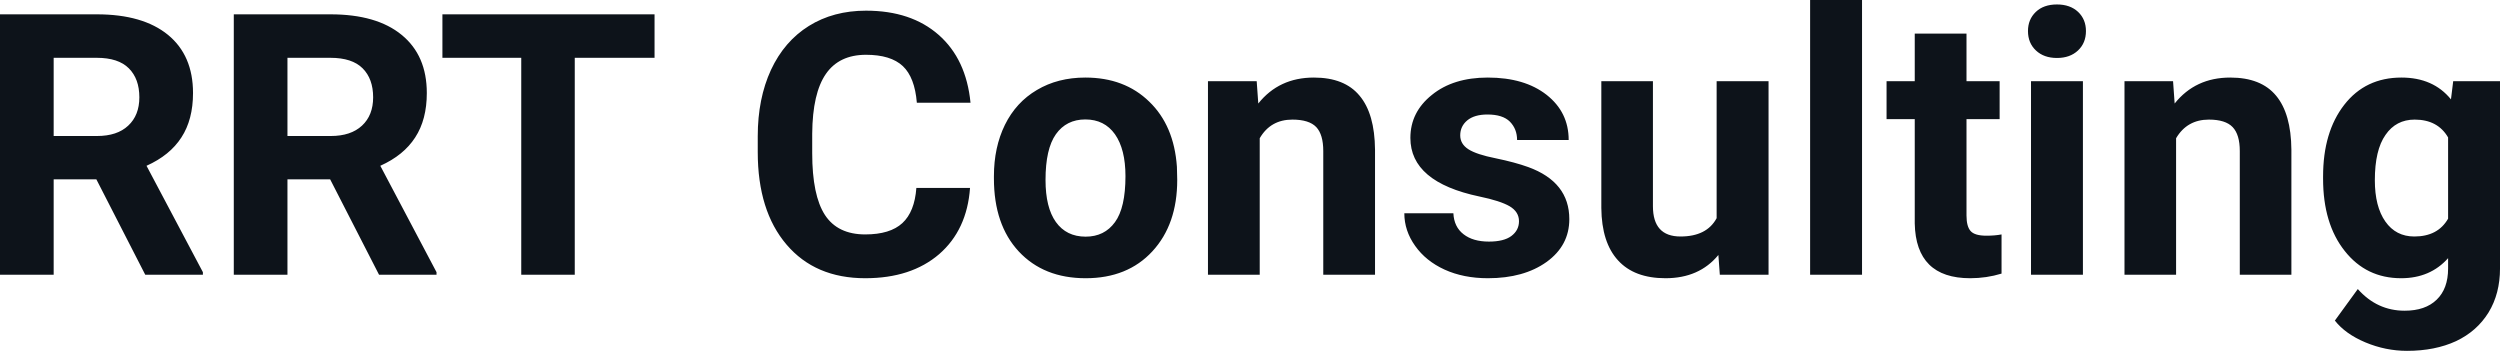 <svg fill="#0D131A" viewBox="0 0 156.979 22.034" height="100%" width="100%" xmlns="http://www.w3.org/2000/svg"><path preserveAspectRatio="none" d="M9.12 17.25L6.05 11.26L3.37 11.26L3.37 17.25L0 17.25L0 0.90L6.08 0.90Q8.97 0.90 10.55 2.19Q12.12 3.48 12.12 5.84L12.12 5.84Q12.12 7.51 11.39 8.63Q10.67 9.75 9.20 10.41L9.20 10.41L12.74 17.09L12.74 17.25L9.12 17.25ZM3.37 3.63L3.37 8.54L6.09 8.54Q7.36 8.54 8.05 7.89Q8.75 7.24 8.75 6.11L8.75 6.11Q8.75 4.95 8.09 4.29Q7.43 3.63 6.08 3.63L6.08 3.63L3.37 3.63ZM23.80 17.25L20.73 11.26L18.05 11.26L18.05 17.25L14.68 17.25L14.68 0.90L20.75 0.90Q23.65 0.90 25.22 2.19Q26.80 3.48 26.80 5.84L26.80 5.84Q26.80 7.51 26.07 8.63Q25.35 9.75 23.88 10.41L23.88 10.41L27.41 17.09L27.41 17.25L23.80 17.25ZM18.05 3.63L18.05 8.54L20.77 8.54Q22.03 8.54 22.73 7.89Q23.43 7.24 23.43 6.11L23.43 6.11Q23.43 4.95 22.77 4.29Q22.11 3.63 20.75 3.63L20.75 3.63L18.05 3.63ZM41.10 0.90L41.10 3.63L36.09 3.63L36.09 17.25L32.73 17.25L32.73 3.63L27.78 3.63L27.78 0.90L41.10 0.90ZM57.54 11.80L60.91 11.80Q60.72 14.44 58.97 15.96Q57.21 17.47 54.33 17.47L54.33 17.47Q51.19 17.47 49.39 15.36Q47.58 13.24 47.58 9.55L47.58 9.55L47.58 8.55Q47.58 6.19 48.41 4.39Q49.25 2.59 50.79 1.63Q52.33 0.67 54.38 0.67L54.38 0.67Q57.21 0.67 58.94 2.19Q60.67 3.71 60.94 6.45L60.94 6.45L57.57 6.45Q57.44 4.86 56.69 4.15Q55.93 3.44 54.38 3.44L54.38 3.44Q52.69 3.44 51.86 4.64Q51.02 5.85 51.00 8.39L51.00 8.39L51.00 9.62Q51.00 12.27 51.80 13.50Q52.60 14.72 54.33 14.72L54.33 14.72Q55.89 14.72 56.66 14.01Q57.43 13.30 57.54 11.80L57.54 11.80ZM62.41 11.21L62.41 11.06Q62.41 9.25 63.10 7.84Q63.80 6.42 65.11 5.65Q66.42 4.87 68.15 4.87L68.15 4.87Q70.61 4.87 72.16 6.38Q73.72 7.88 73.90 10.47L73.90 10.47L73.92 11.30Q73.92 14.09 72.36 15.78Q70.80 17.47 68.17 17.47Q65.54 17.47 63.97 15.79Q62.41 14.11 62.41 11.21L62.41 11.21ZM65.65 11.30L65.65 11.30Q65.65 13.03 66.30 13.94Q66.96 14.86 68.17 14.86L68.17 14.86Q69.35 14.86 70.01 13.95Q70.67 13.05 70.67 11.06L70.67 11.06Q70.67 9.37 70.01 8.43Q69.35 7.50 68.15 7.50L68.15 7.50Q66.96 7.50 66.30 8.43Q65.65 9.35 65.65 11.30ZM75.85 5.10L78.91 5.10L79.01 6.50Q80.31 4.87 82.50 4.87L82.50 4.87Q84.43 4.87 85.37 6.01Q86.32 7.14 86.34 9.40L86.34 9.40L86.34 17.25L83.09 17.25L83.09 9.48Q83.09 8.45 82.65 7.98Q82.20 7.51 81.15 7.51L81.15 7.51Q79.78 7.51 79.10 8.68L79.10 8.68L79.10 17.25L75.85 17.25L75.85 5.10ZM95.38 13.89L95.38 13.89Q95.38 13.30 94.79 12.95Q94.20 12.61 92.90 12.34L92.90 12.34Q88.56 11.43 88.56 8.66L88.56 8.66Q88.56 7.04 89.91 5.96Q91.25 4.87 93.42 4.87L93.42 4.87Q95.73 4.87 97.12 5.96Q98.50 7.05 98.50 8.79L98.50 8.79L95.26 8.79Q95.26 8.10 94.81 7.64Q94.36 7.19 93.40 7.19L93.40 7.19Q92.58 7.19 92.13 7.56Q91.69 7.93 91.69 8.50L91.69 8.50Q91.69 9.04 92.20 9.37Q92.71 9.70 93.92 9.94Q95.13 10.19 95.96 10.49L95.96 10.49Q98.54 11.43 98.54 13.76L98.54 13.76Q98.54 15.42 97.11 16.45Q95.68 17.47 93.43 17.47L93.43 17.47Q91.90 17.47 90.71 16.93Q89.53 16.39 88.86 15.44Q88.18 14.49 88.18 13.39L88.18 13.39L91.26 13.39Q91.30 14.25 91.90 14.71Q92.49 15.17 93.49 15.17L93.49 15.17Q94.43 15.17 94.90 14.82Q95.38 14.46 95.38 13.89ZM107.99 17.25L107.90 16.01Q106.70 17.47 104.58 17.47L104.58 17.47Q102.62 17.47 101.60 16.35Q100.57 15.23 100.55 13.06L100.55 13.06L100.55 5.10L103.79 5.10L103.79 12.95Q103.79 14.85 105.52 14.85L105.52 14.85Q107.17 14.85 107.79 13.70L107.79 13.70L107.79 5.10L111.05 5.10L111.05 17.25L107.99 17.25ZM116.92 0L116.92 17.25L113.66 17.25L113.66 0L116.92 0ZM120.23 2.11L123.48 2.11L123.48 5.10L125.56 5.10L125.56 7.48L123.48 7.48L123.48 13.54Q123.48 14.22 123.74 14.51Q124.00 14.80 124.73 14.80L124.73 14.80Q125.26 14.80 125.68 14.72L125.68 14.72L125.68 17.18Q124.73 17.47 123.71 17.47L123.71 17.47Q120.30 17.47 120.23 14.03L120.23 14.03L120.23 7.48L118.46 7.48L118.46 5.10L120.23 5.10L120.23 2.11ZM130.79 5.10L130.79 17.25L127.53 17.25L127.53 5.10L130.79 5.10ZM127.34 1.95L127.34 1.95Q127.34 1.22 127.83 0.75Q128.32 0.28 129.16 0.28L129.16 0.28Q129.99 0.28 130.49 0.75Q130.98 1.22 130.98 1.95L130.98 1.95Q130.98 2.70 130.48 3.17Q129.98 3.64 129.16 3.64Q128.34 3.64 127.84 3.17Q127.34 2.70 127.34 1.95ZM133.40 5.10L136.45 5.10L136.55 6.50Q137.85 4.87 140.04 4.87L140.04 4.87Q141.98 4.87 142.92 6.01Q143.86 7.14 143.88 9.40L143.88 9.40L143.88 17.25L140.64 17.25L140.64 9.48Q140.64 8.45 140.19 7.98Q139.74 7.51 138.70 7.51L138.70 7.51Q137.33 7.51 136.64 8.68L136.64 8.68L136.64 17.25L133.40 17.25L133.40 5.10ZM145.87 11.22L145.87 11.08Q145.87 8.29 147.20 6.58Q148.53 4.87 150.79 4.87L150.79 4.87Q152.79 4.87 153.90 6.24L153.90 6.24L154.04 5.10L156.98 5.10L156.98 16.85Q156.98 18.44 156.26 19.62Q155.53 20.80 154.22 21.42Q152.90 22.03 151.14 22.03L151.14 22.03Q149.80 22.03 148.53 21.50Q147.27 20.97 146.61 20.13L146.61 20.13L148.05 18.15Q149.26 19.51 150.99 19.51L150.99 19.51Q152.29 19.51 153.00 18.82Q153.72 18.13 153.72 16.86L153.72 16.86L153.72 16.21Q152.60 17.47 150.77 17.47L150.77 17.47Q148.58 17.47 147.23 15.76Q145.87 14.05 145.87 11.22L145.87 11.22ZM149.12 11.32L149.12 11.32Q149.12 12.97 149.78 13.91Q150.44 14.85 151.60 14.85L151.60 14.85Q153.08 14.85 153.72 13.73L153.72 13.73L153.72 8.63Q153.07 7.51 151.62 7.51L151.62 7.51Q150.45 7.51 149.79 8.47Q149.12 9.42 149.12 11.32Z"></path></svg>